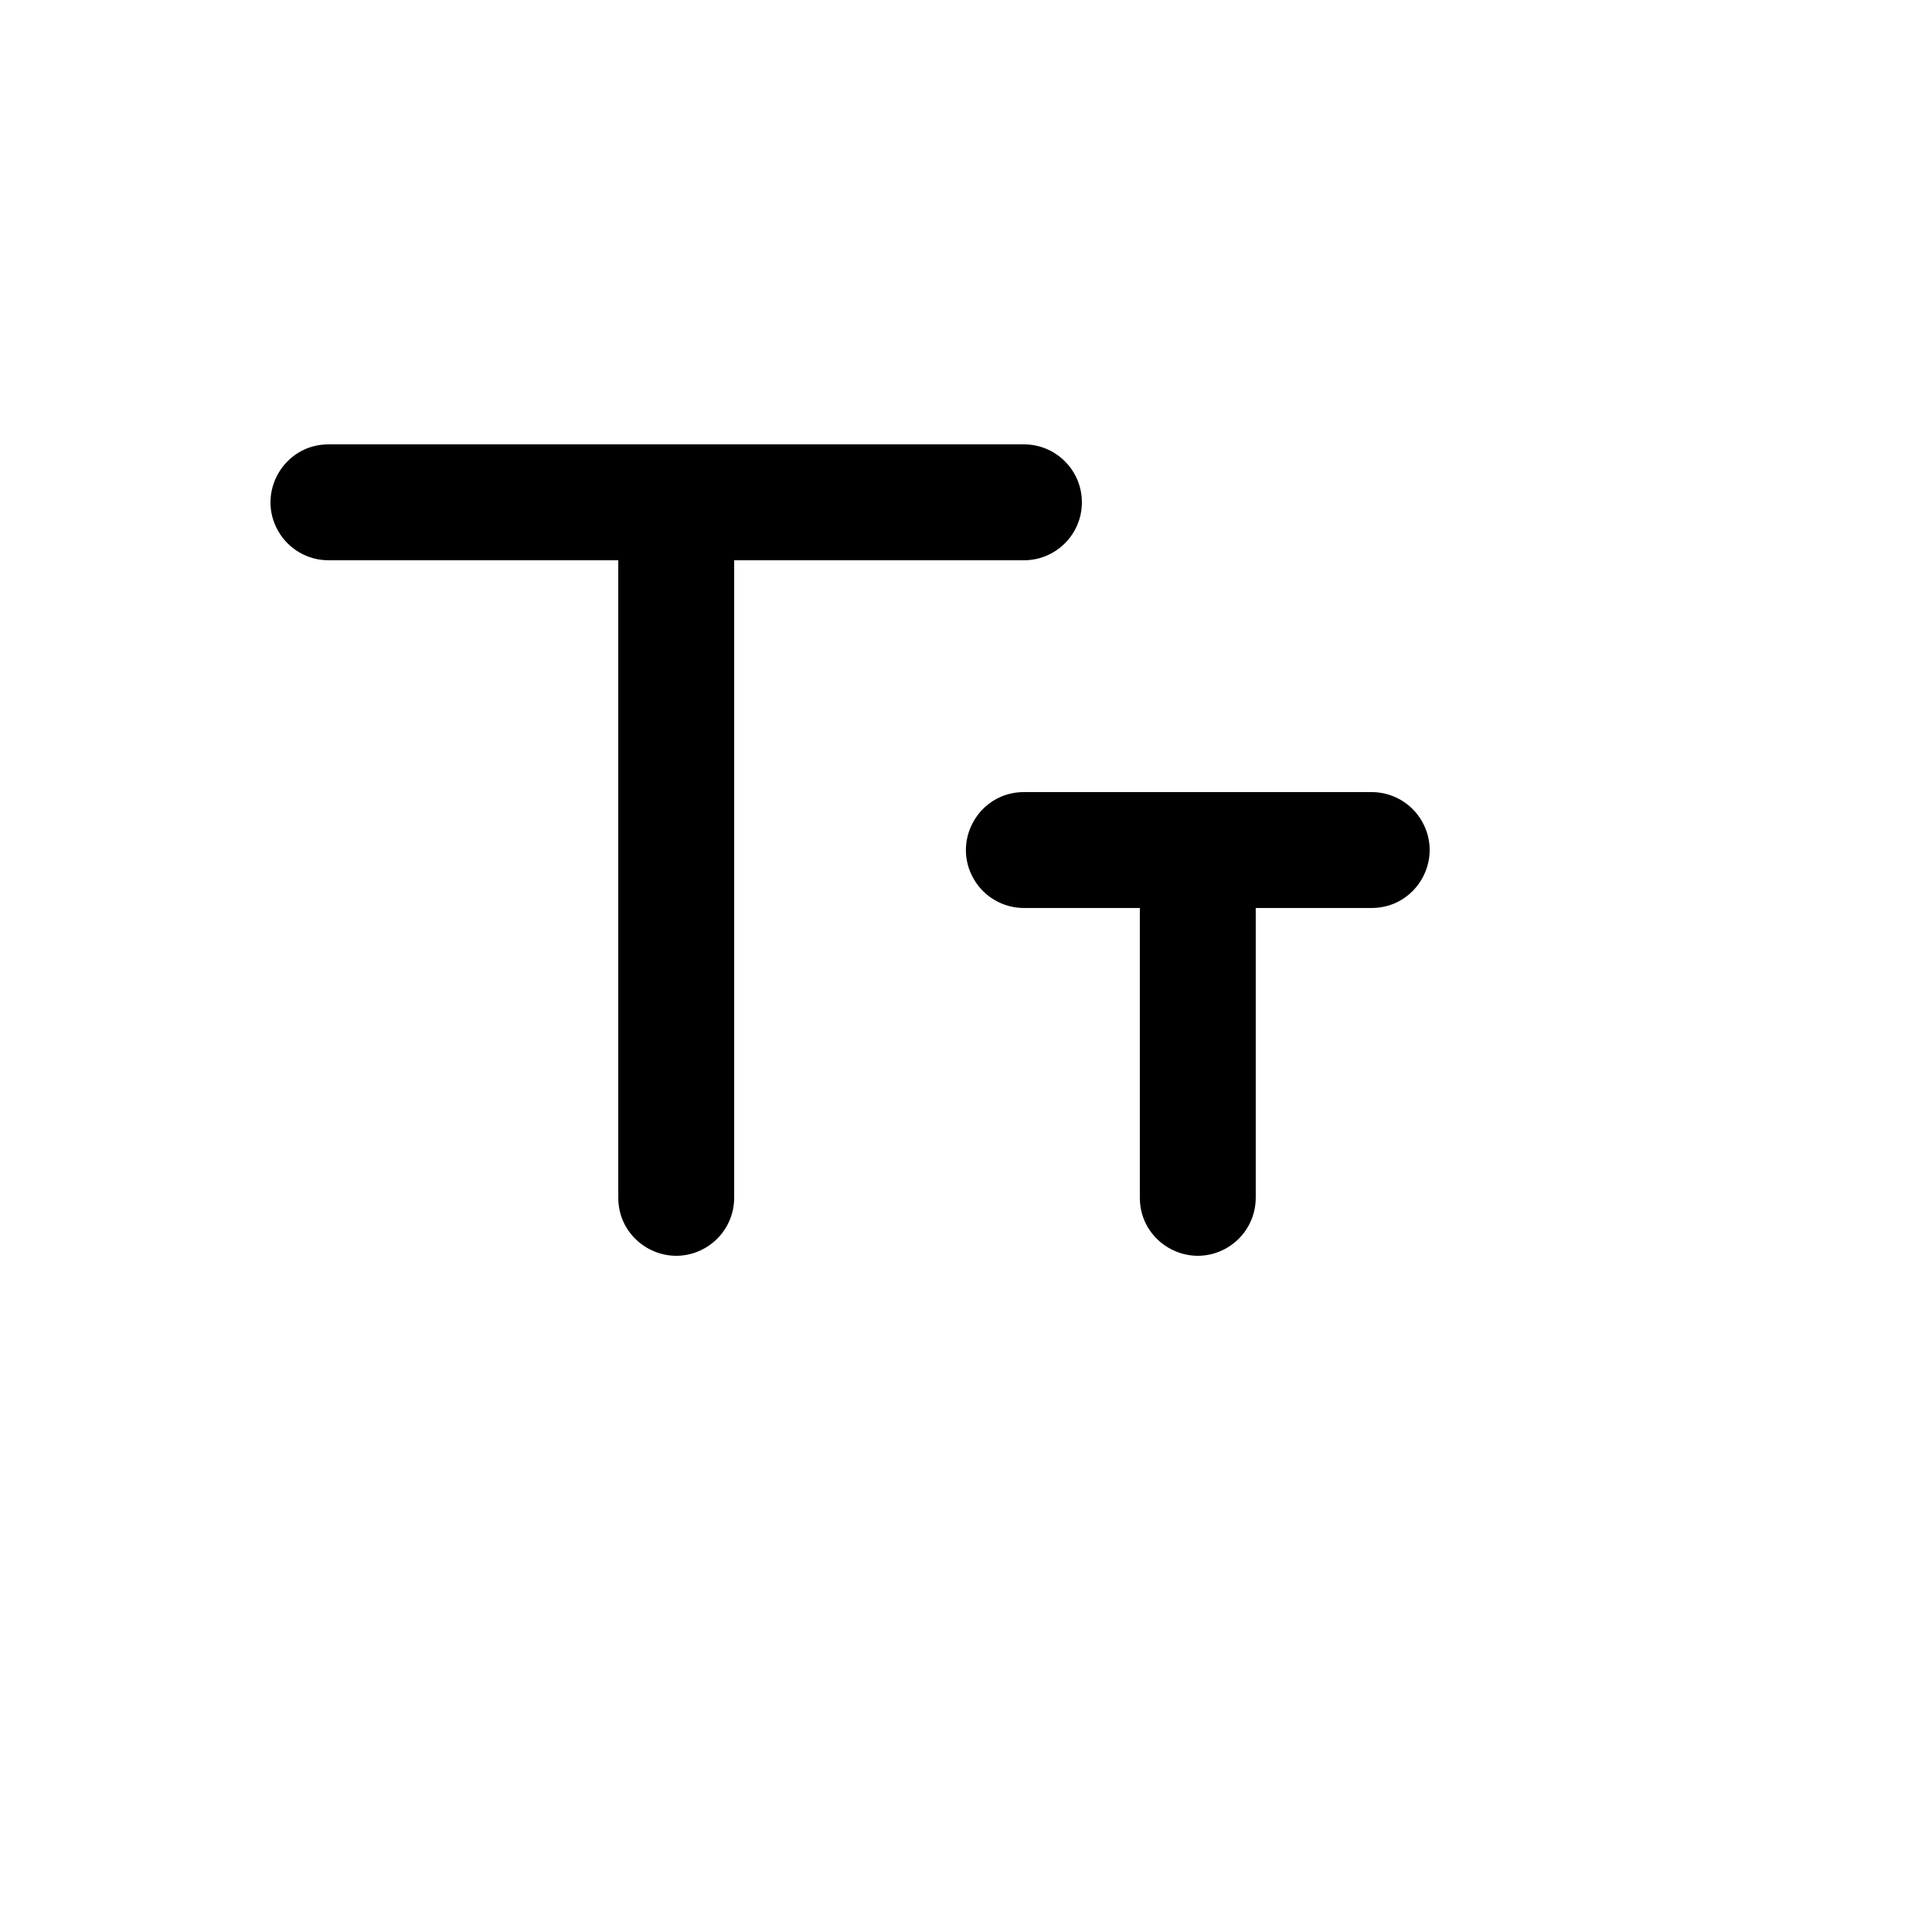 <svg xmlns="http://www.w3.org/2000/svg" version="1.1" xmlns:xlink="http://www.w3.org/1999/xlink" width="100%" height="100%" id="svgWorkerArea" viewBox="-25 -25 625 625" xmlns:idraw="https://idraw.muisca.co" style="background: white;"><defs id="defsdoc"><pattern id="patternBool" x="0" y="0" width="10" height="10" patternUnits="userSpaceOnUse" patternTransform="rotate(35)"><circle cx="5" cy="5" r="4" style="stroke: none;fill: #ff000070;"></circle></pattern></defs><g id="fileImp-390977749" class="cosito"><path id="pathImp-948562989" class="grouped" d="M324.989 137.498C324.989 127.144 316.596 118.75 306.242 118.75 306.242 118.75 81.275 118.75 81.275 118.75 66.843 118.75 57.824 134.373 65.04 146.872 68.388 152.673 74.576 156.246 81.275 156.246 81.275 156.246 175.011 156.246 175.011 156.246 175.011 156.246 175.011 362.474 175.011 362.474 175.011 376.906 190.633 385.926 203.132 378.711 208.932 375.362 212.506 369.173 212.506 362.474 212.506 362.474 212.506 156.246 212.506 156.246 212.506 156.246 306.242 156.246 306.242 156.246 316.596 156.246 324.989 147.852 324.989 137.498 324.989 137.498 324.989 137.498 324.989 137.498M418.725 231.238C418.725 231.238 306.242 231.238 306.242 231.238 291.81 231.238 282.791 246.861 290.007 259.36 293.355 265.161 299.543 268.734 306.242 268.734 306.242 268.734 343.736 268.734 343.736 268.734 343.736 268.734 343.736 362.474 343.736 362.474 343.736 376.906 359.358 385.926 371.857 378.711 377.658 375.362 381.231 369.173 381.231 362.474 381.231 362.474 381.231 268.734 381.231 268.734 381.231 268.734 418.725 268.734 418.725 268.734 433.157 268.734 442.176 253.111 434.96 240.612 431.612 234.811 425.424 231.238 418.725 231.238 418.725 231.238 418.725 231.238 418.725 231.238"></path></g></svg>